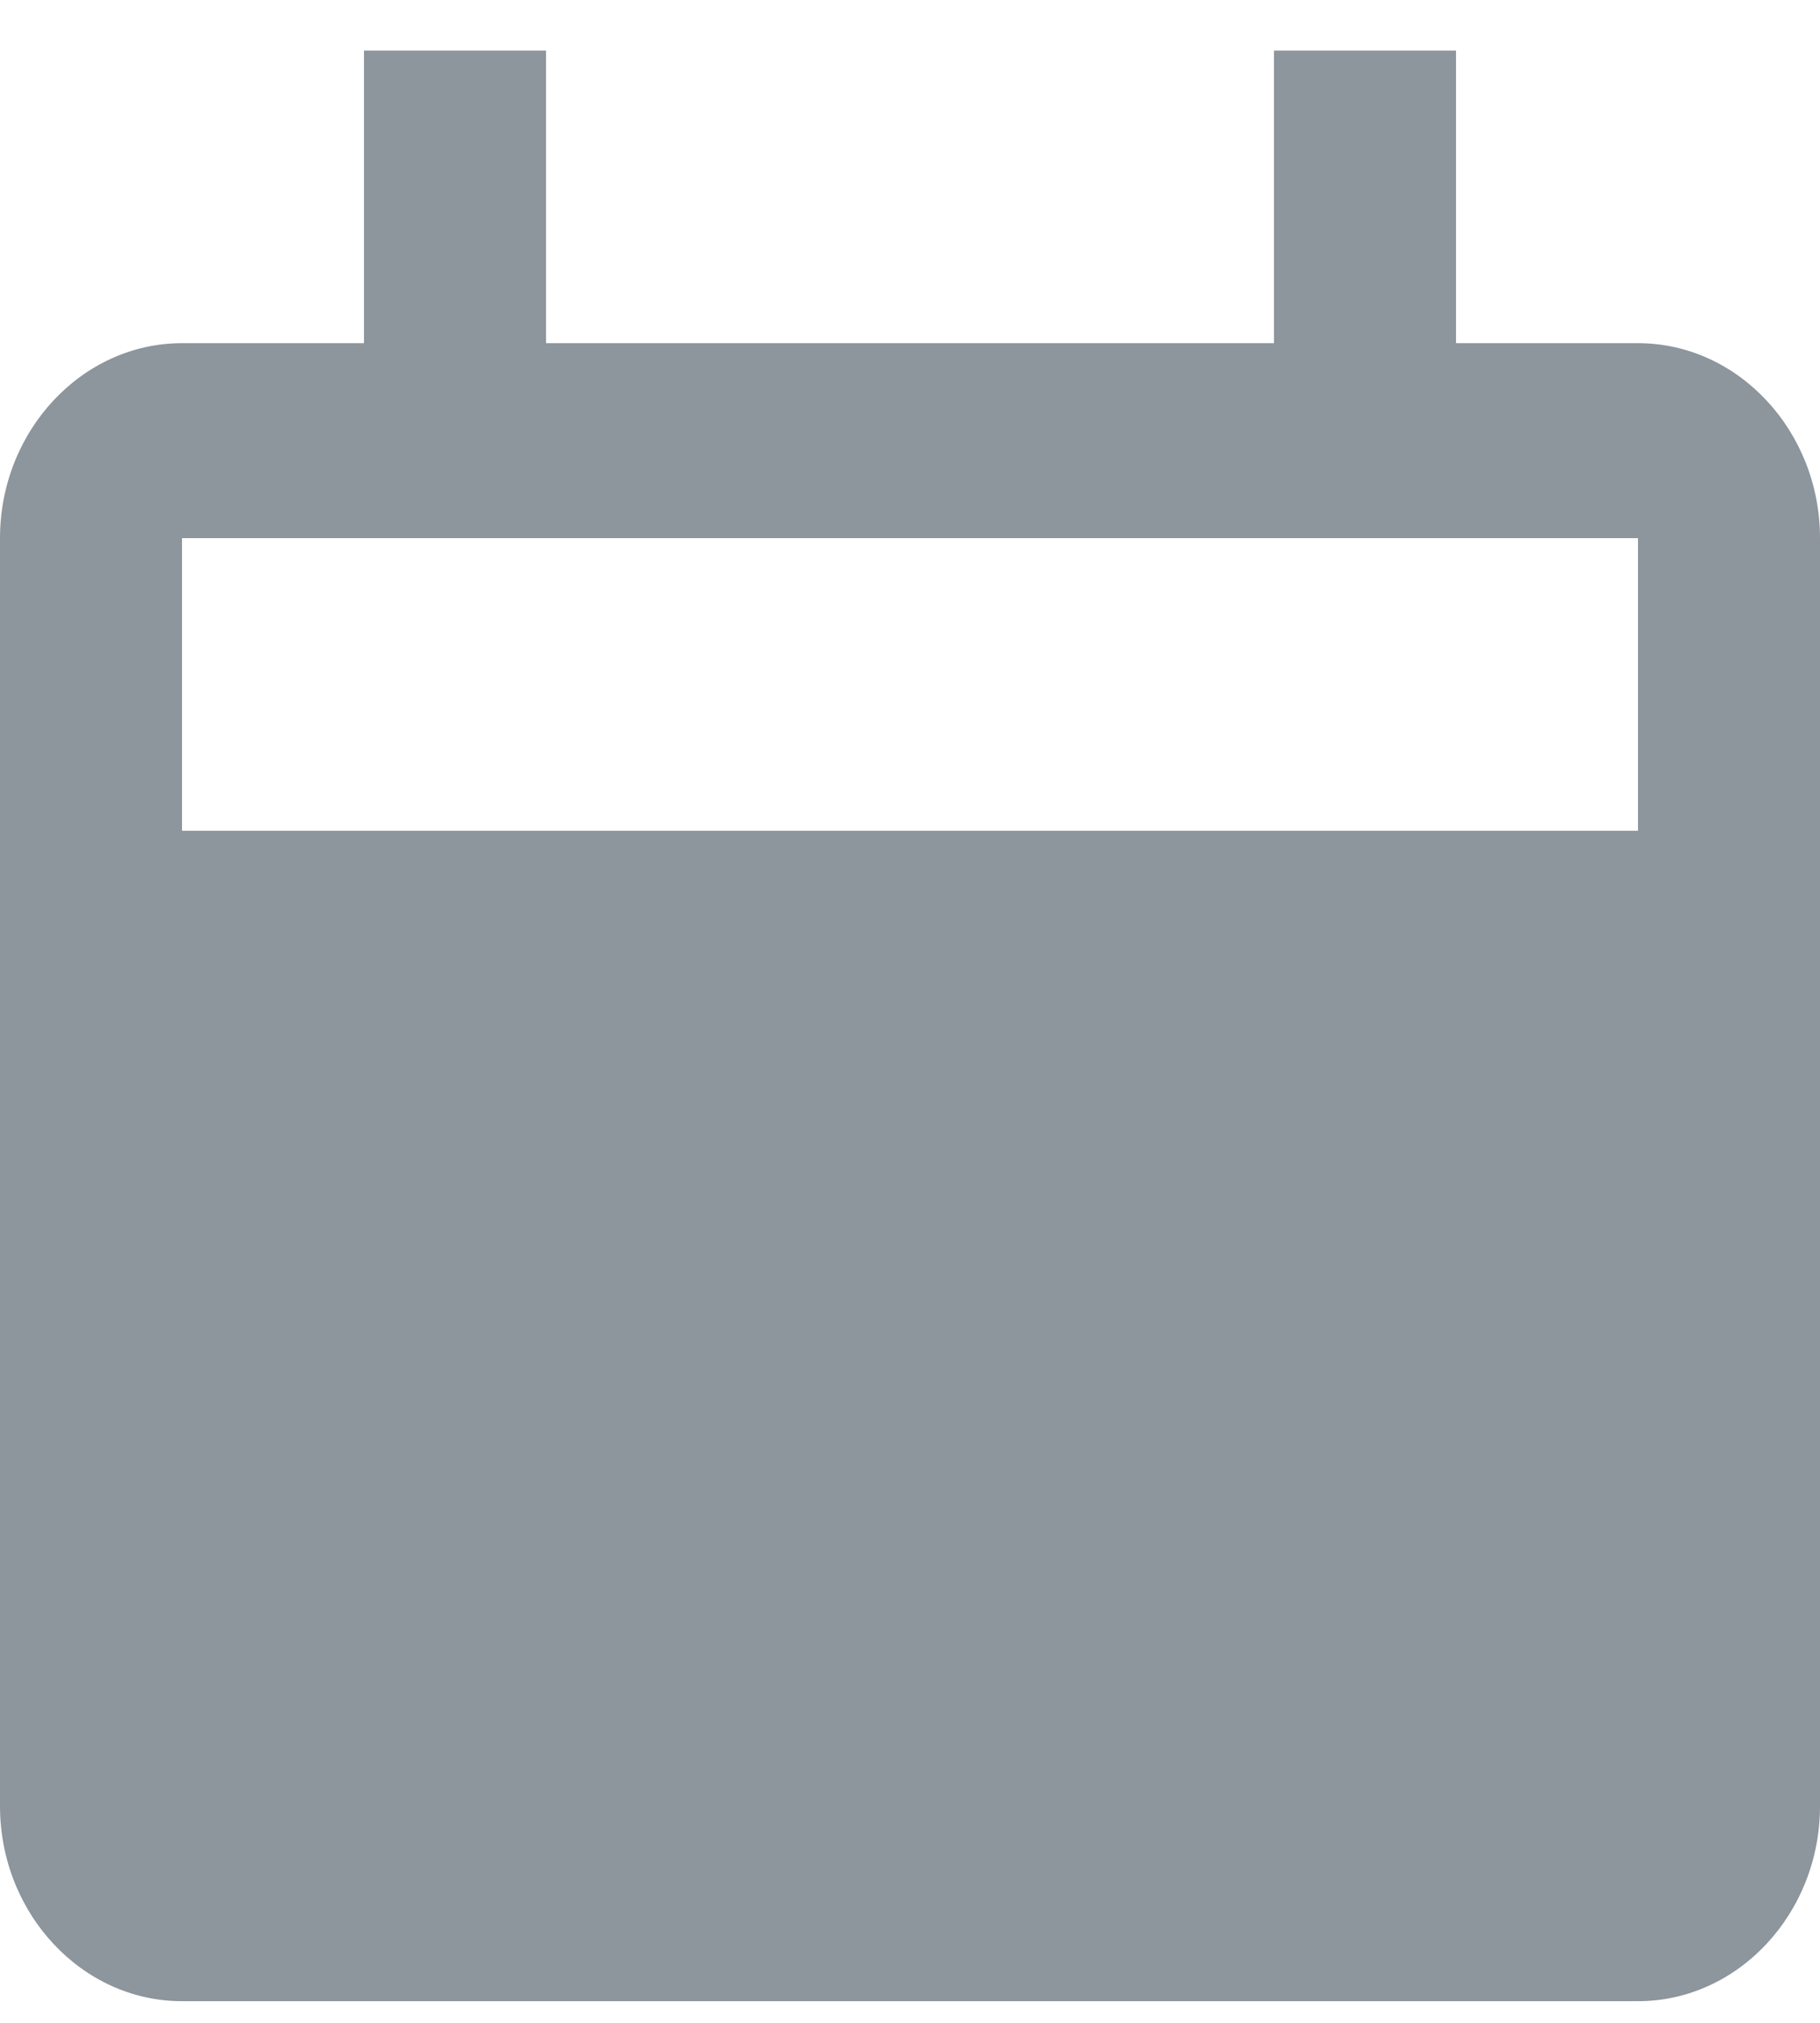 <svg width="18" height="20" viewBox="0 0 18 20" fill="none" xmlns="http://www.w3.org/2000/svg">
<path d="M16.2 3.393H14.4V0.5H12.6V3.393H5.4V0.5H3.6V3.393H1.8C0.81 3.393 0 4.261 0 5.321V17.857C0 18.918 0.81 19.786 1.8 19.786H16.2C17.19 19.786 18 18.918 18 17.857V5.321C18 4.261 17.19 3.393 16.2 3.393ZM1.8 8.214V5.321H16.2V8.214H1.8Z" fill="#8D959D"/>
</svg>
